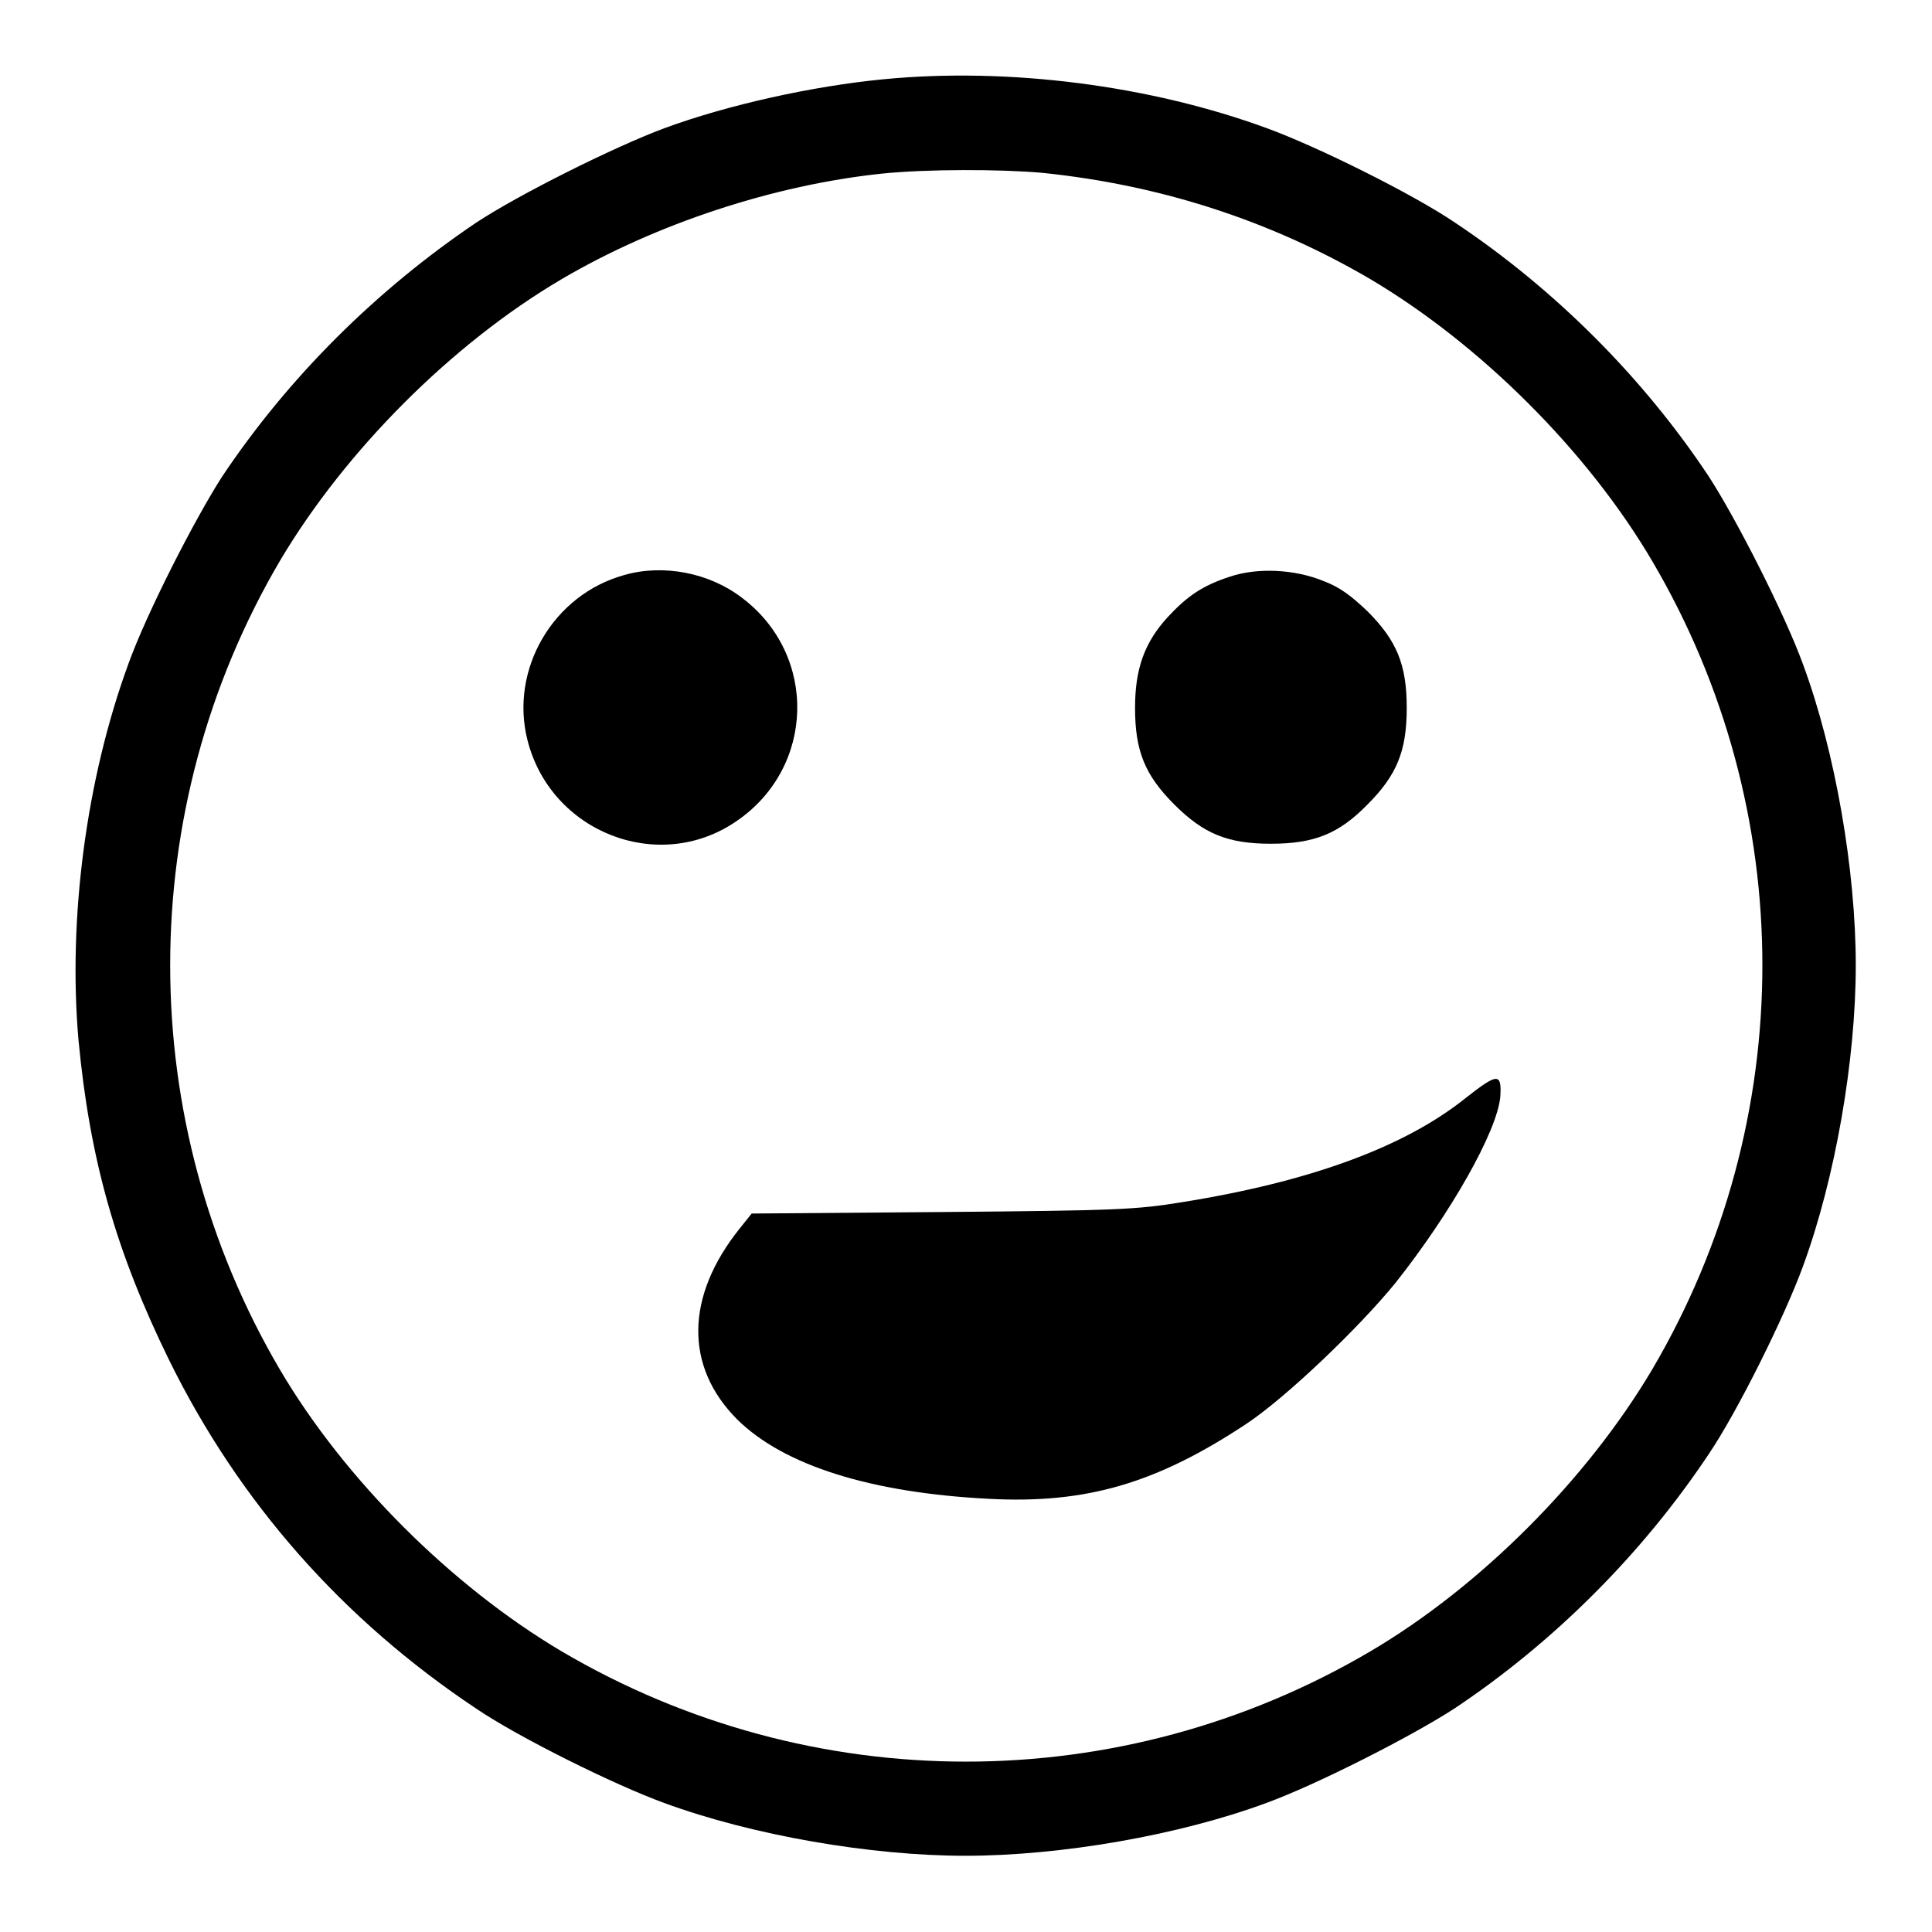 <?xml version="1.0" encoding="utf-8"?>
<!-- Svg Vector Icons : http://www.onlinewebfonts.com/icon -->
<!DOCTYPE svg PUBLIC "-//W3C//DTD SVG 1.1//EN" "http://www.w3.org/Graphics/SVG/1.1/DTD/svg11.dtd">
<svg version="1.1" xmlns="http://www.w3.org/2000/svg" xmlns:xlink="http://www.w3.org/1999/xlink" x="0px" y="0px" viewBox="0 0 256 256" enable-background="new 0 0 256 256" xml:space="preserve">
<g><g><g><path fill="#000000" d="M117.1,10.5c-9.4,0.9-20.7,3.4-29.1,6.5c-6.7,2.5-19.3,8.8-24.9,12.5c-13.2,8.9-24.9,20.5-33.7,33.7C25.8,68.8,19.4,81.3,17,88c-5.6,15.3-8,33.8-6.6,49.8c1.5,15.8,4.9,27.9,12,42.4c9.3,18.9,23,34.4,40.7,46.2c5.6,3.8,18.3,10.1,24.9,12.5c11.7,4.3,27.4,7,39.9,7c12.6,0,28.3-2.7,39.9-7c6.6-2.4,19.2-8.8,24.9-12.5c13.2-8.8,24.9-20.5,33.7-33.7c3.8-5.6,10.1-18.3,12.5-24.9c4.3-11.7,7-27.4,7-39.9s-2.7-28.3-7-39.9c-2.4-6.6-8.8-19.2-12.5-24.9C217.7,50,206,38.3,192.8,29.5c-5.6-3.8-18.3-10.1-24.9-12.5C152.4,11.3,133.6,8.9,117.1,10.5z M138.1,22.9c15.6,1.6,30.2,6.3,43.5,14.1c14.5,8.6,28.7,22.7,37.3,37.3c19.5,33.1,19.5,74.1,0,107.2c-8.6,14.5-22.7,28.7-37.3,37.3c-33.1,19.5-74.1,19.5-107.2,0c-14.5-8.6-28.7-22.7-37.3-37.3c-19.4-33-19.4-74.2,0-107.2c8.6-14.5,22.7-28.7,37.3-37.3C87,29.6,102.6,24.5,116.9,23C122.8,22.4,132.4,22.4,138.1,22.9z"/><path fill="#000000" d="M82.7,76.2c-9.4,2.6-15.2,12.5-12.8,21.9c3.1,12.2,17.4,17.8,27.7,10.7c10.4-7.1,10.8-22,0.7-29.6C94,75.9,87.9,74.7,82.7,76.2z"/><path fill="#000000" d="M163,76.4c-3.7,1.2-5.7,2.6-8.3,5.4c-3.1,3.4-4.3,6.9-4.3,12c0,5.7,1.3,8.9,5.2,12.8c3.9,3.9,7.1,5.2,12.8,5.2c5.7,0,9-1.3,12.8-5.2c3.9-3.9,5.2-7.1,5.2-12.8c0-5.7-1.3-8.9-5.2-12.8c-2.2-2.1-3.7-3.2-5.8-4C171.5,75.4,166.6,75.2,163,76.4z"/><path fill="#000000" d="M194.2,145.5c-8.1,6.5-20.7,11.1-37.6,13.8c-6.1,1-8.8,1.1-31.8,1.3l-25.2,0.2l-1.6,2c-7.2,9-7.3,18.3-0.3,25.3c6.2,6.1,17.7,9.7,33.3,10.5c13,0.7,22.3-2.1,34.1-9.9c5.3-3.5,15-12.8,19.8-18.7c7.3-9.2,13.5-20.1,13.9-24.7C199,142.1,198.4,142.2,194.2,145.5z"/></g></g></g>
</svg>